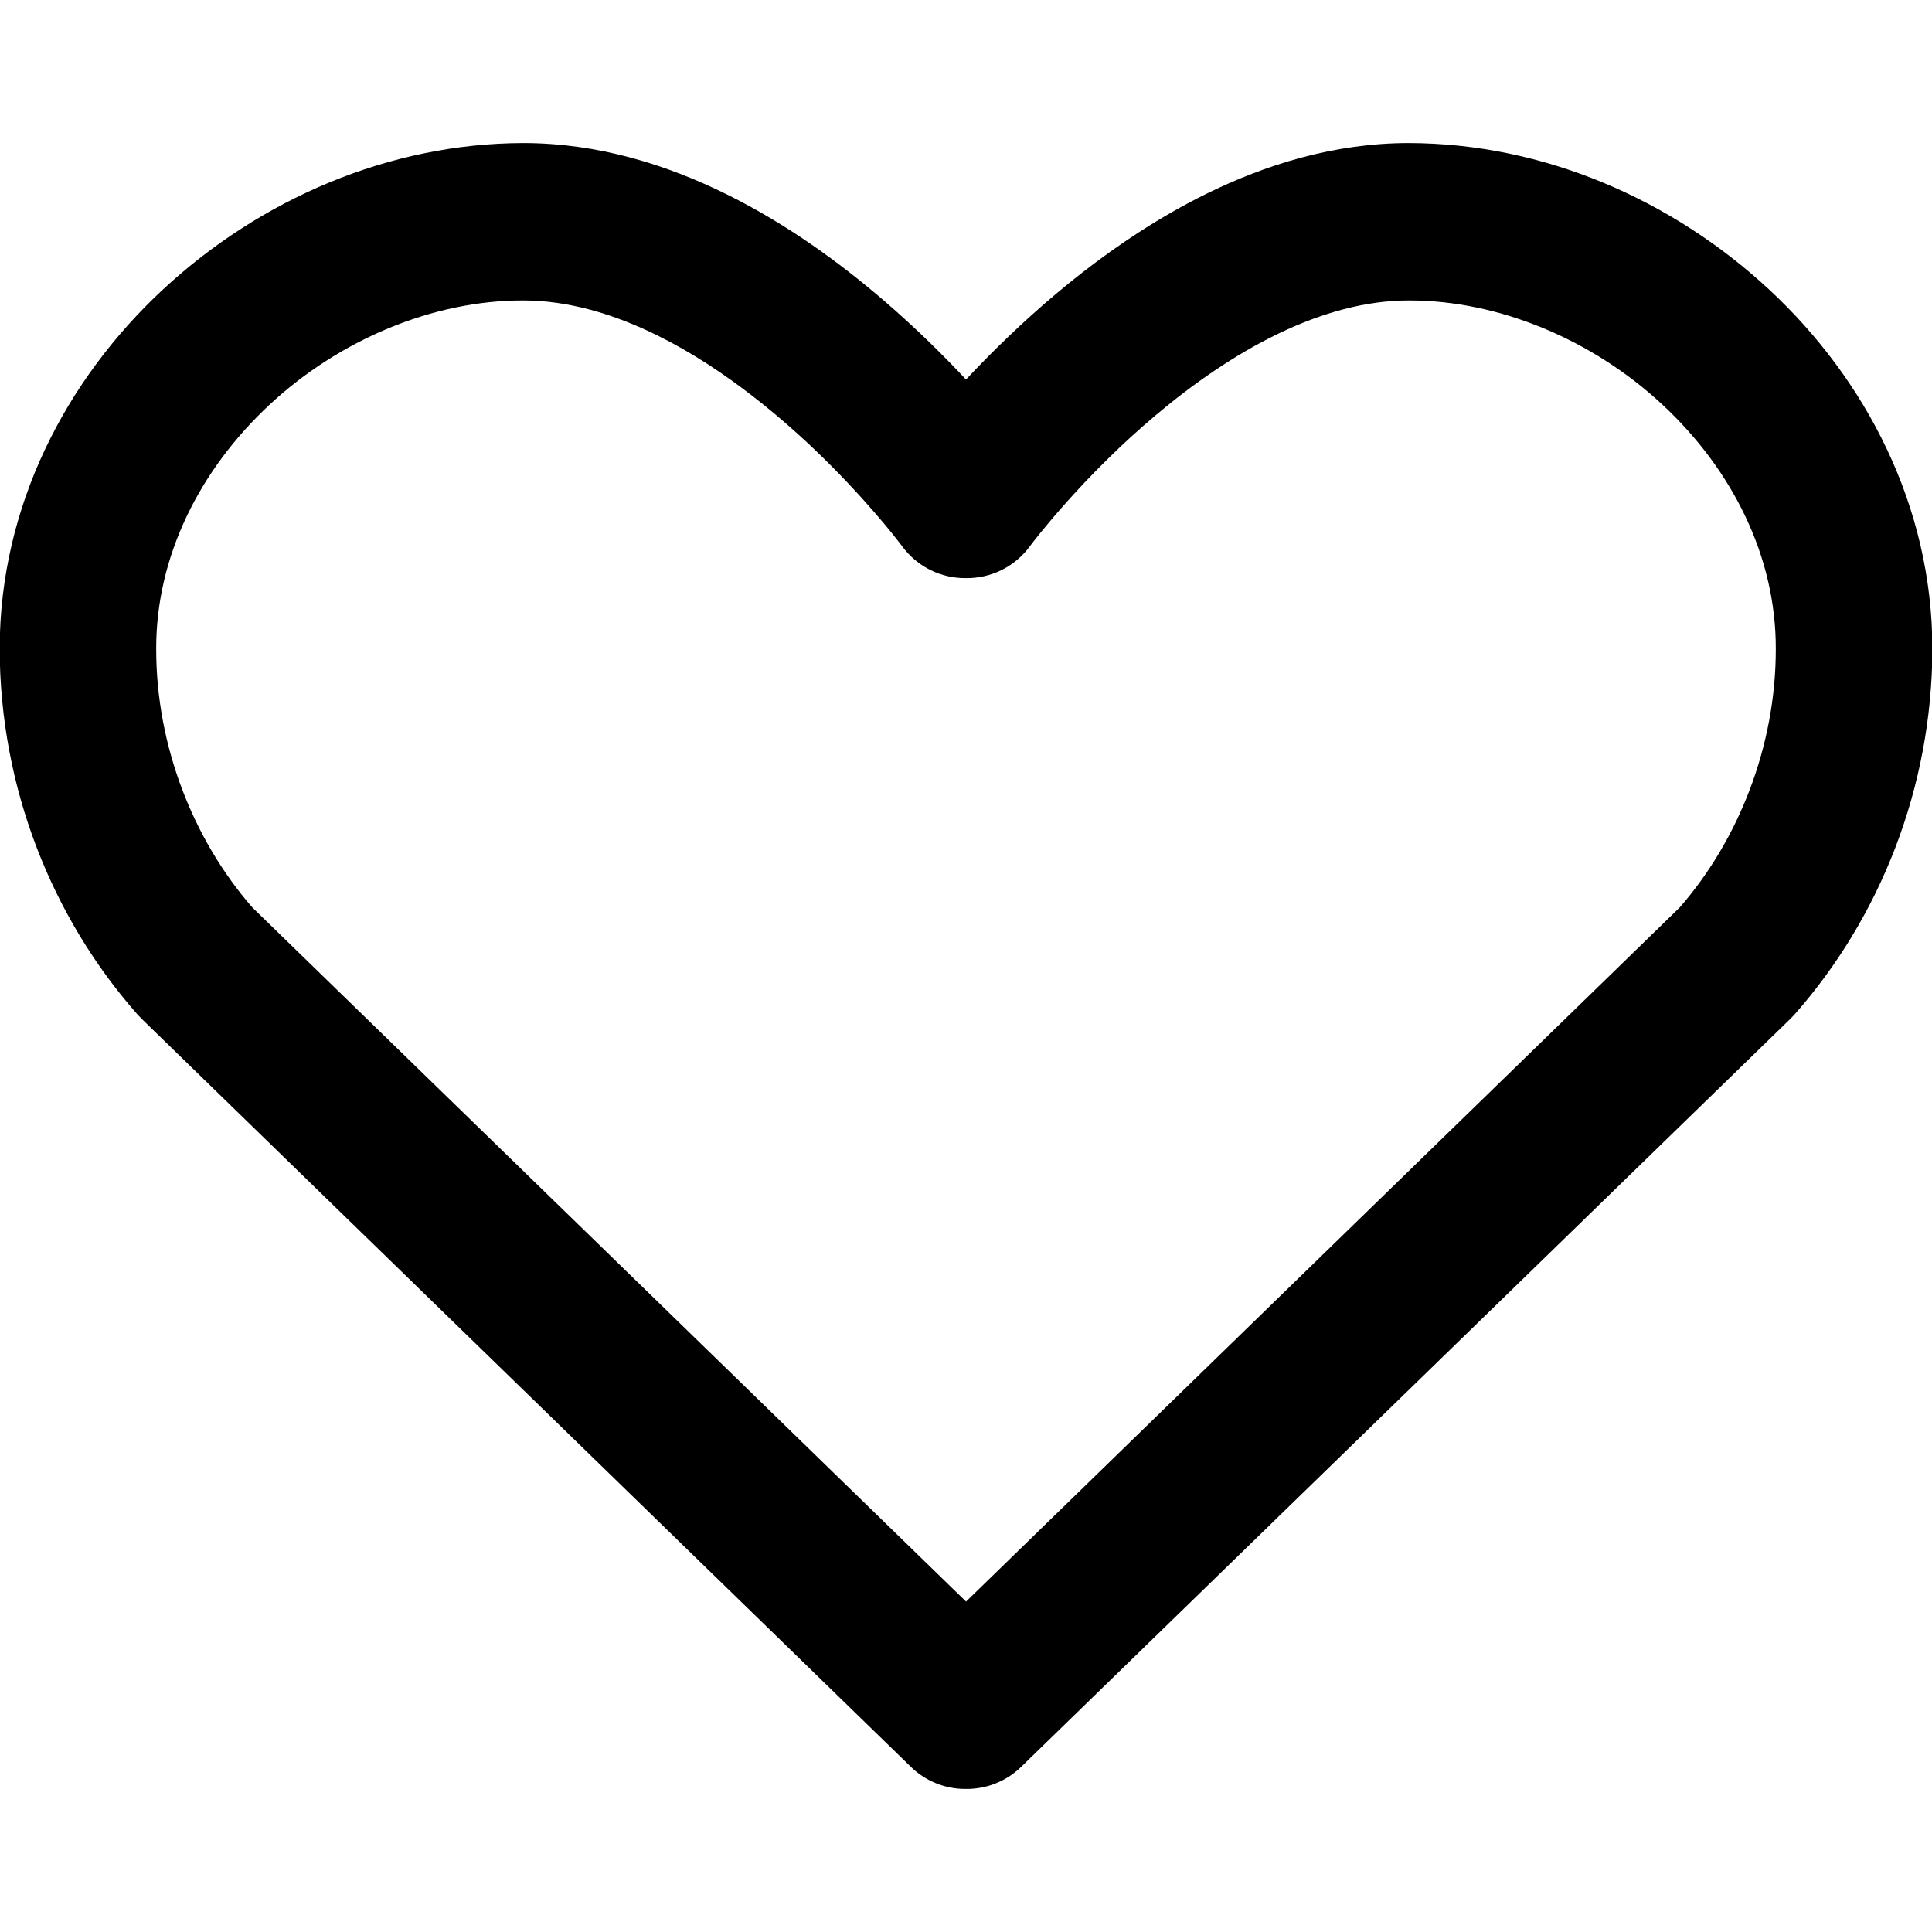 <svg xmlns="http://www.w3.org/2000/svg" viewBox="0 0 41.88 41.88" height="41.88" width="41.88" preserveAspectRatio="xMidYMid"><path fill="#000" d="m 20.923,38.779 c -0.44,0 -0.863,-0.171 -1.179,-0.48 l 0,0 -16.675,-16.216 -0.088,-0.092 c -1.847,-2.09 -2.984,-4.91 -2.988,-7.933 l 0,0 c 0.002,-3.094 1.448,-5.842 3.543,-7.786 l 0,0 c 2.1,-1.947 4.885,-3.165 7.808,-3.171 l 0,0 c 1.62,10e-4 3.111,0.469 4.418,1.116 l 0,0 c 1.309,0.649 2.449,1.483 3.403,2.303 l 0,0 c 0.697,0.6 1.295,1.193 1.775,1.707 l 0,0 c 0.153,-0.163 0.317,-0.334 0.492,-0.511 l 0,0 c 1.135,-1.139 2.725,-2.523 4.686,-3.499 l 0,0 c 1.307,-0.647 2.799,-1.115 4.419,-1.116 l 0,0 c 2.923,0.006 5.707,1.224 7.808,3.171 l 0,0 c 2.094,1.944 3.54,4.692 3.543,7.786 l 0,0 c -0.004,3.023 -1.141,5.843 -2.988,7.933 l 0,0 -0.088,0.092 -16.675,16.216 c -0.316,0.308 -0.739,0.48 -1.179,0.48 l 0,0 -0.035,0 0,0 z m 0.018,-4.062 15.467,-15.043 c 1.274,-1.457 2.09,-3.494 2.086,-5.616 l 0,0 c 0.003,-1.994 -0.939,-3.871 -2.452,-5.281 l 0,0 c -1.508,-1.407 -3.55,-2.27 -5.505,-2.264 l 0,0 c -0.926,-10e-4 -1.886,0.266 -2.829,0.721 l 0,0 c -0.94,0.452 -1.849,1.089 -2.637,1.751 l 0,0 c -1.578,1.323 -2.66,2.738 -2.742,2.85 l 0,0 c -0.003,0.005 -0.003,0.005 -0.003,0.005 l 0,0 c -0.337,0.458 -0.859,0.698 -1.386,0.692 l 0,0 c -0.526,0.006 -1.048,-0.234 -1.385,-0.692 l 0,0 c 0,0 -10e-4,-0.001 -0.015,-0.02 l 0,0 c -0.014,-0.019 -0.038,-0.05 -0.07,-0.091 l 0,0 c -0.064,-0.082 -0.163,-0.206 -0.293,-0.363 l 0,0 c -0.261,-0.312 -0.647,-0.752 -1.131,-1.24 l 0,0 c -0.964,-0.976 -2.328,-2.131 -3.783,-2.848 l 0,0 c -0.971,-0.482 -1.964,-0.766 -2.919,-0.765 l 0,0 c -1.955,-0.006 -3.998,0.857 -5.505,2.264 l 0,0 c -1.513,1.41 -2.455,3.287 -2.453,5.281 l 0,0 c -0.004,2.122 0.813,4.158 2.087,5.616 l 0,0 15.468,15.043 0,0 z"/></svg>